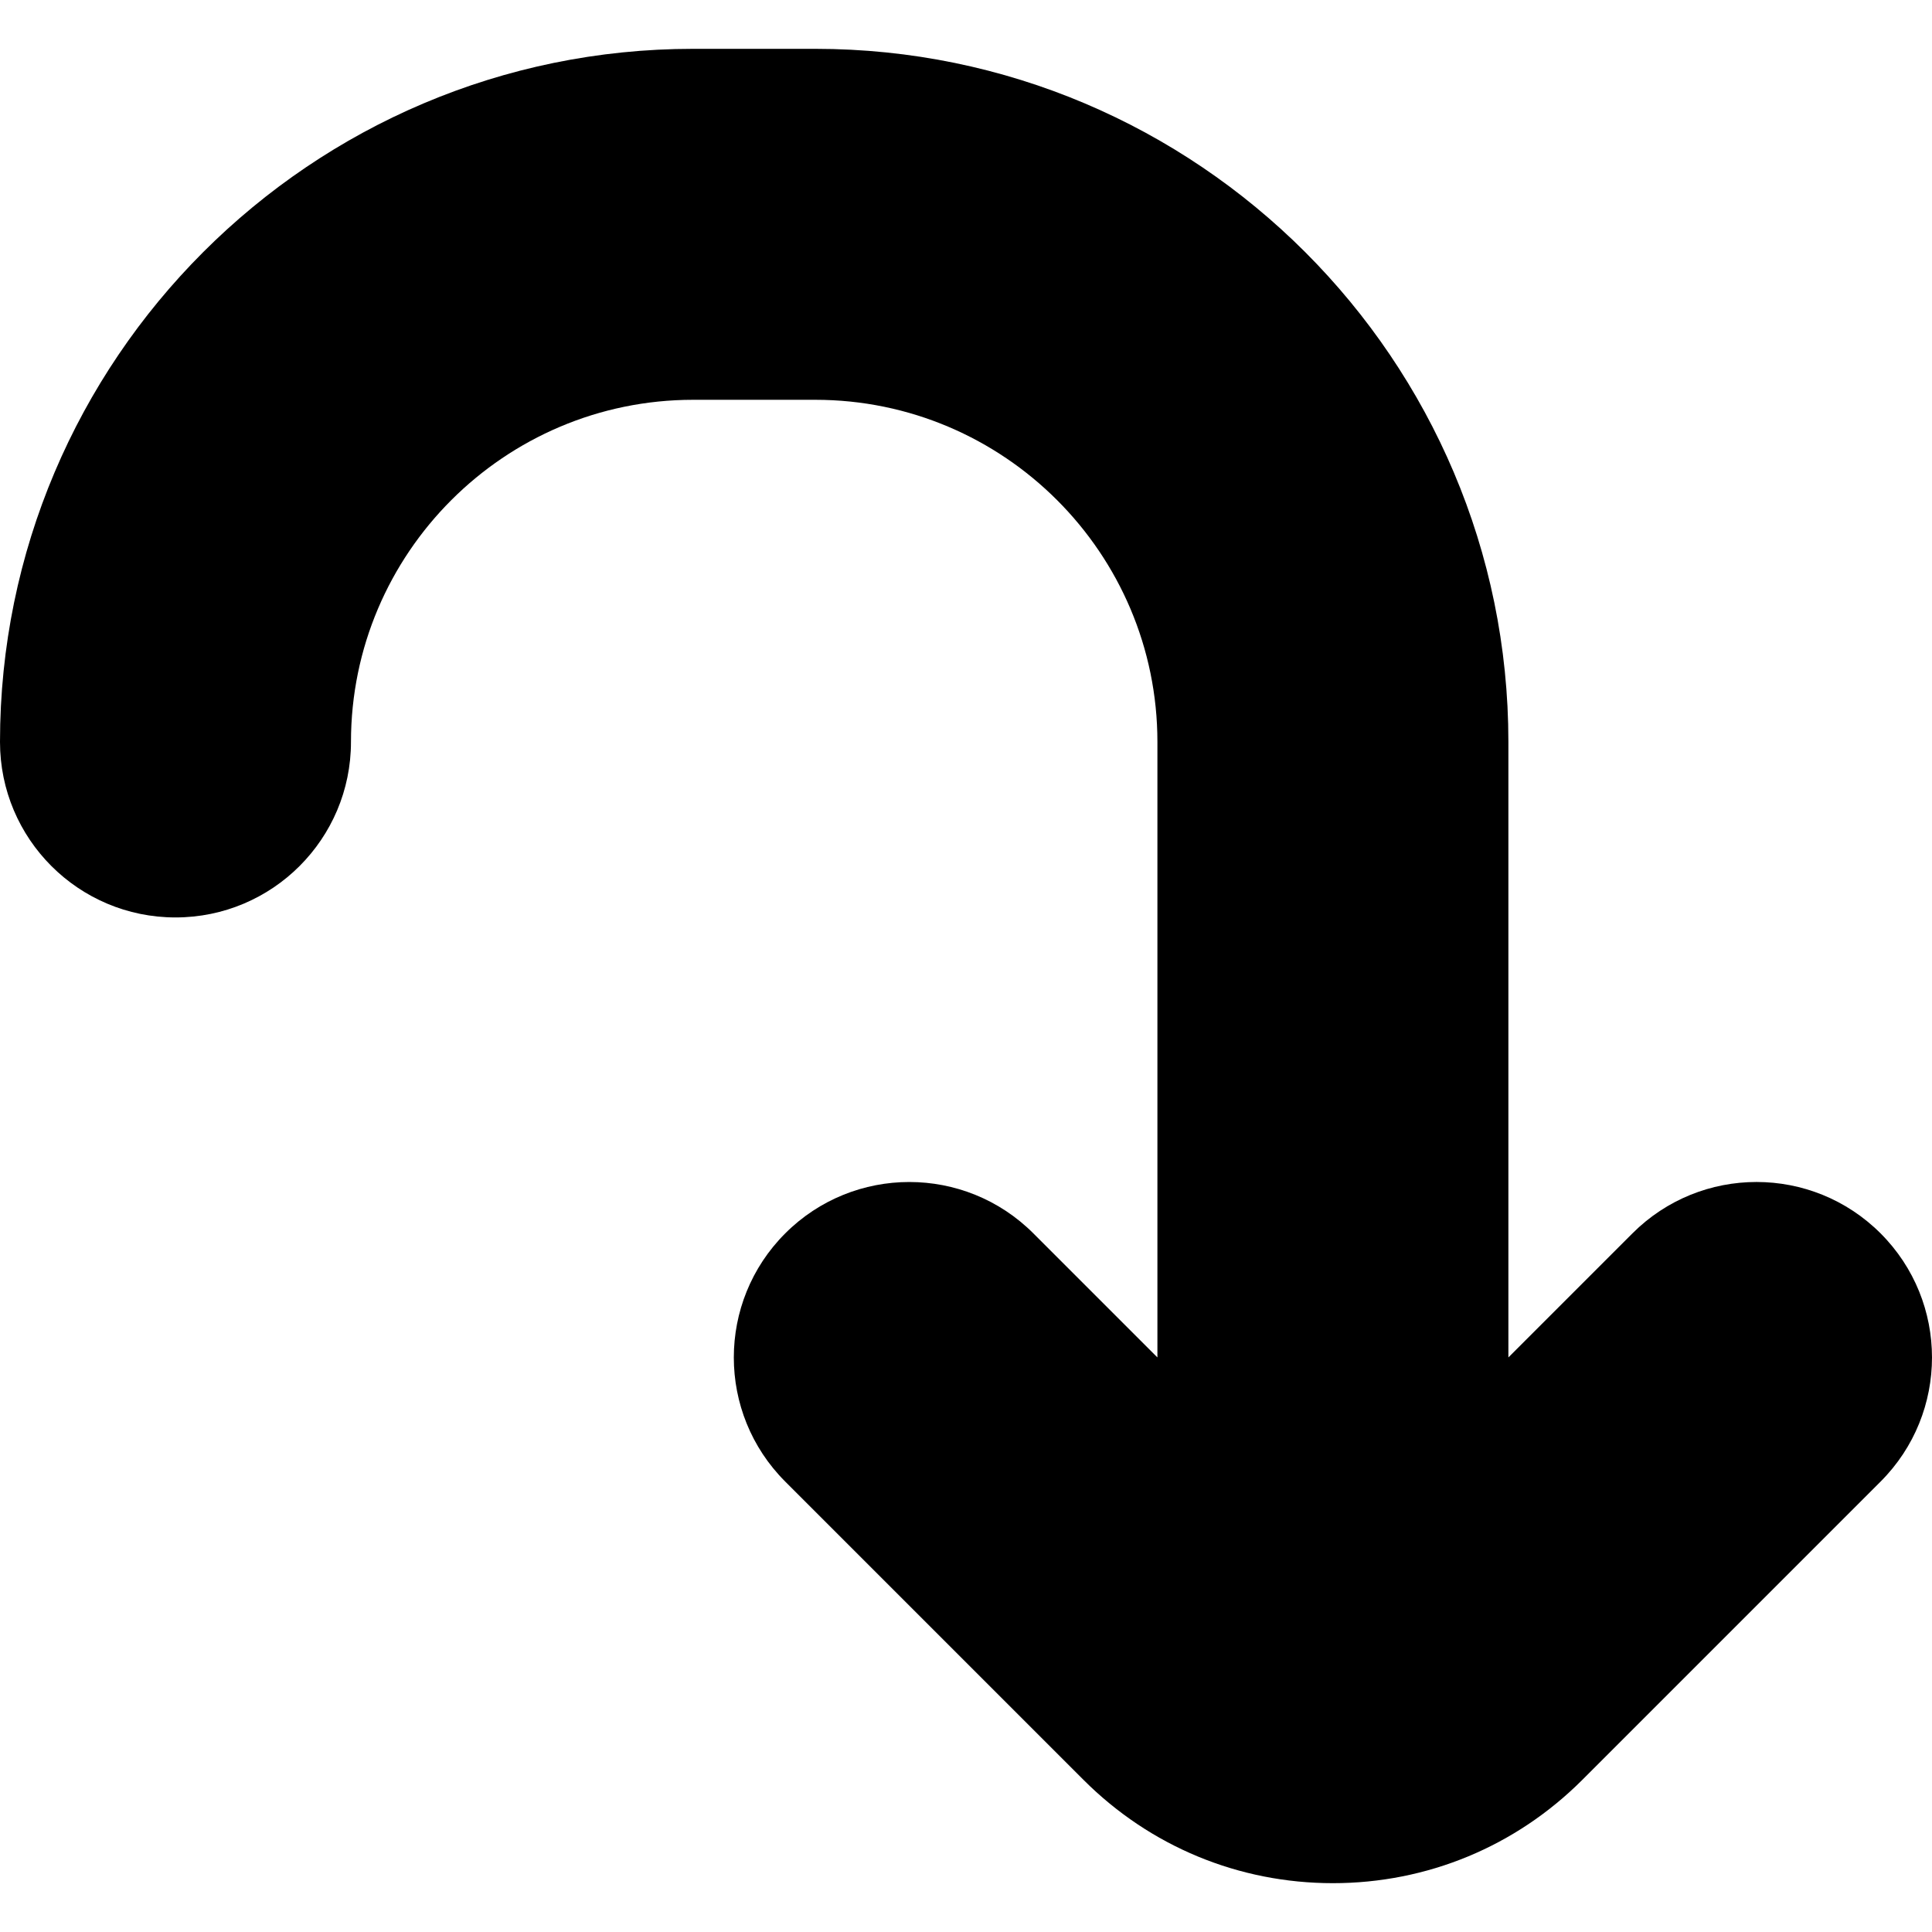 <?xml version="1.0" encoding="iso-8859-1"?>
<!-- Generator: Adobe Illustrator 18.1.1, SVG Export Plug-In . SVG Version: 6.00 Build 0)  -->
<svg version="1.1" id="Capa_1" xmlns="http://www.w3.org/2000/svg" xmlns:xlink="http://www.w3.org/1999/xlink" x="0px" y="0px"
	 viewBox="0 0 612.004 612.004" style="enable-background:new 0 0 612.004 612.004;" xml:space="preserve">
<g>
	<g>
		<path d="M517.104,390.704l-39.288,39.288v-194.96c0-121.068-98.499-219.564-219.567-219.564h-38.682
			C98.497,15.467,0,113.963,0,235.031c0,30.7,24.889,55.589,55.589,55.589s55.589-24.886,55.589-55.589
			c0-59.763,48.622-108.386,108.388-108.386h38.682c59.766,0,108.388,48.623,108.388,108.386v194.963l-39.288-39.288
			c-21.706-21.708-56.904-21.706-78.614-0.002c-21.71,21.71-21.71,56.908,0,78.616l94.489,94.491
			c21.103,21.105,49.16,32.726,79.005,32.726c29.842,0,57.902-11.621,79.005-32.726l94.489-94.491
			c21.708-21.708,21.708-56.906,0-78.616C574.01,368.993,538.812,368.991,517.104,390.704z"/>
	</g>
</g>
<g>
</g>
<g>
</g>
<g>
</g>
<g>
</g>
<g>
</g>
<g>
</g>
<g>
</g>
<g>
</g>
<g>
</g>
<g>
</g>
<g>
</g>
<g>
</g>
<g>
</g>
<g>
</g>
<g>
</g>
</svg>
